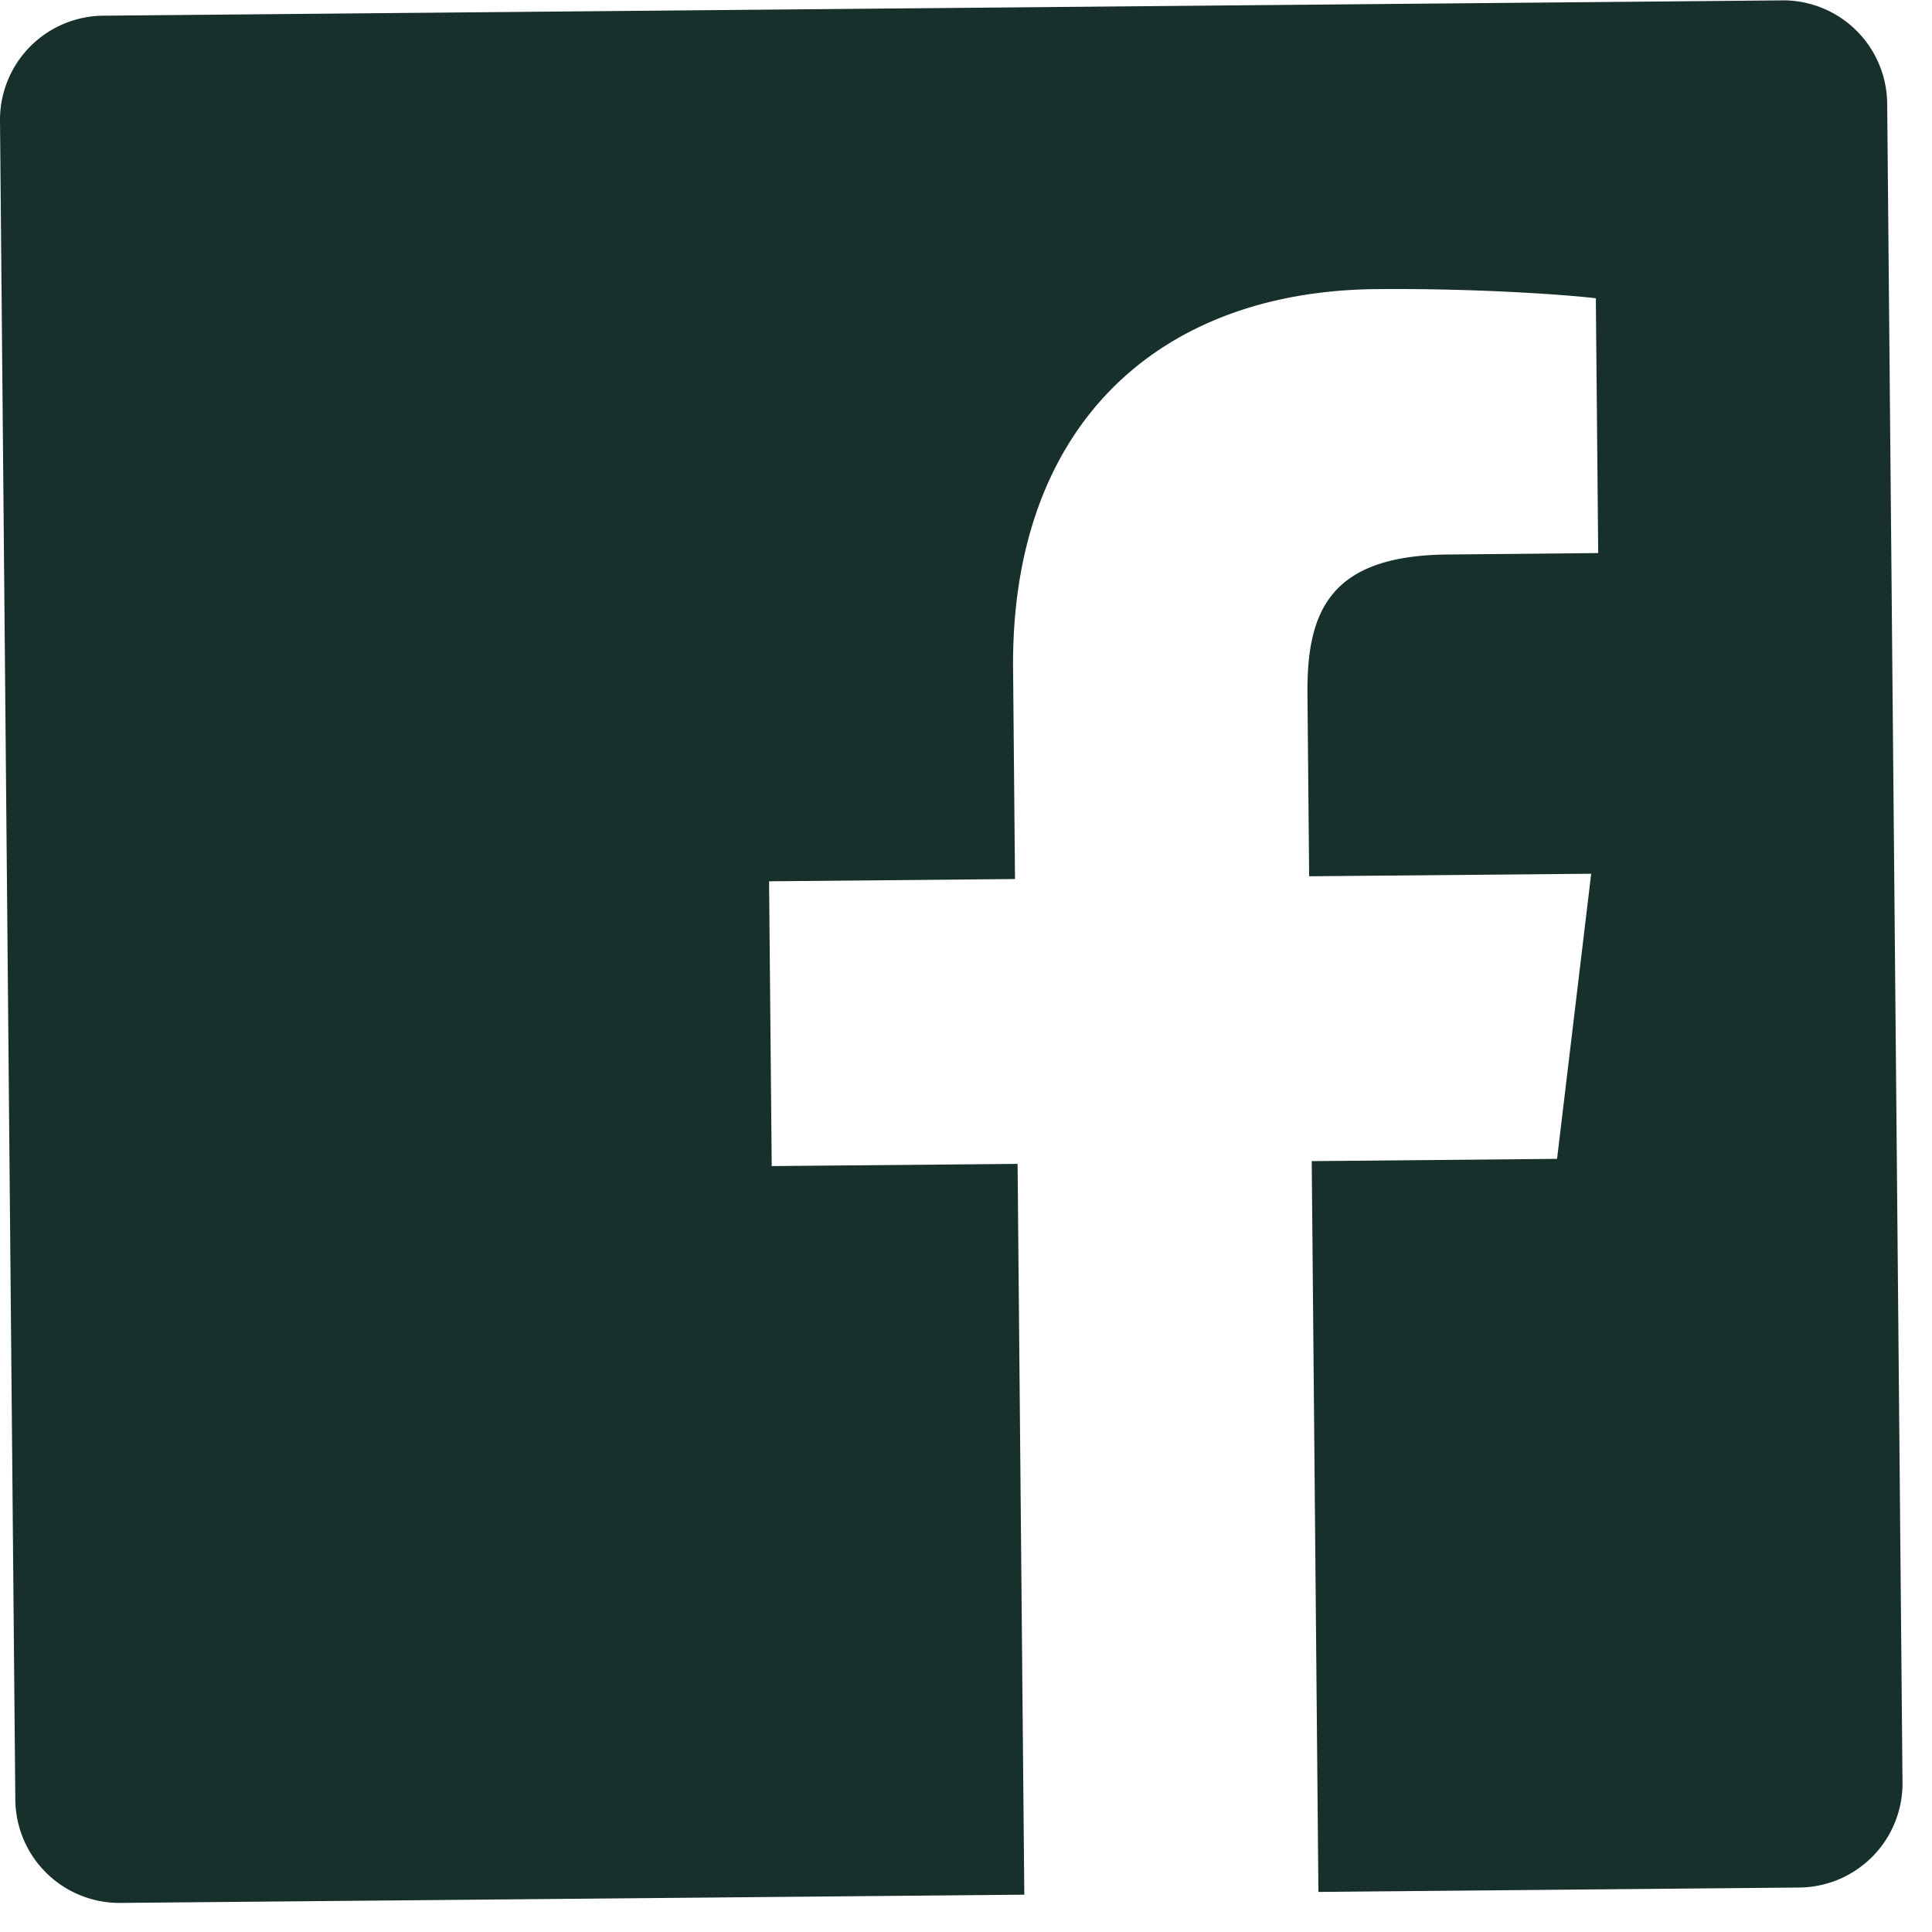 <svg width="57" height="57" viewBox="0 0 57 57" xmlns="http://www.w3.org/2000/svg" fill-rule="evenodd" clip-rule="evenodd" stroke-linejoin="round" stroke-miterlimit="1.414"><path d="M52.577.011L3.045.463A3.073 3.073 0 0 0 0 3.565l.452 49.533a3.073 3.073 0 0 0 3.101 3.044l26.667-.243-.198-21.561-7.254.065-.078-8.402 7.256-.067-.057-6.197C29.824 12.546 34.18 8.59 40.596 8.53c3.072-.028 5.716.176 6.486.27l.07 7.517-4.45.043c-3.489.032-4.15 1.696-4.128 4.129l.05 5.364 8.321-.075-1.007 8.412-7.238.067.197 21.561 14.188-.13a3.073 3.073 0 0 0 3.045-3.1l-.452-49.532a3.074 3.074 0 0 0-3.1-3.046" fill="#18302C" fill-rule="nonzero"/></svg>